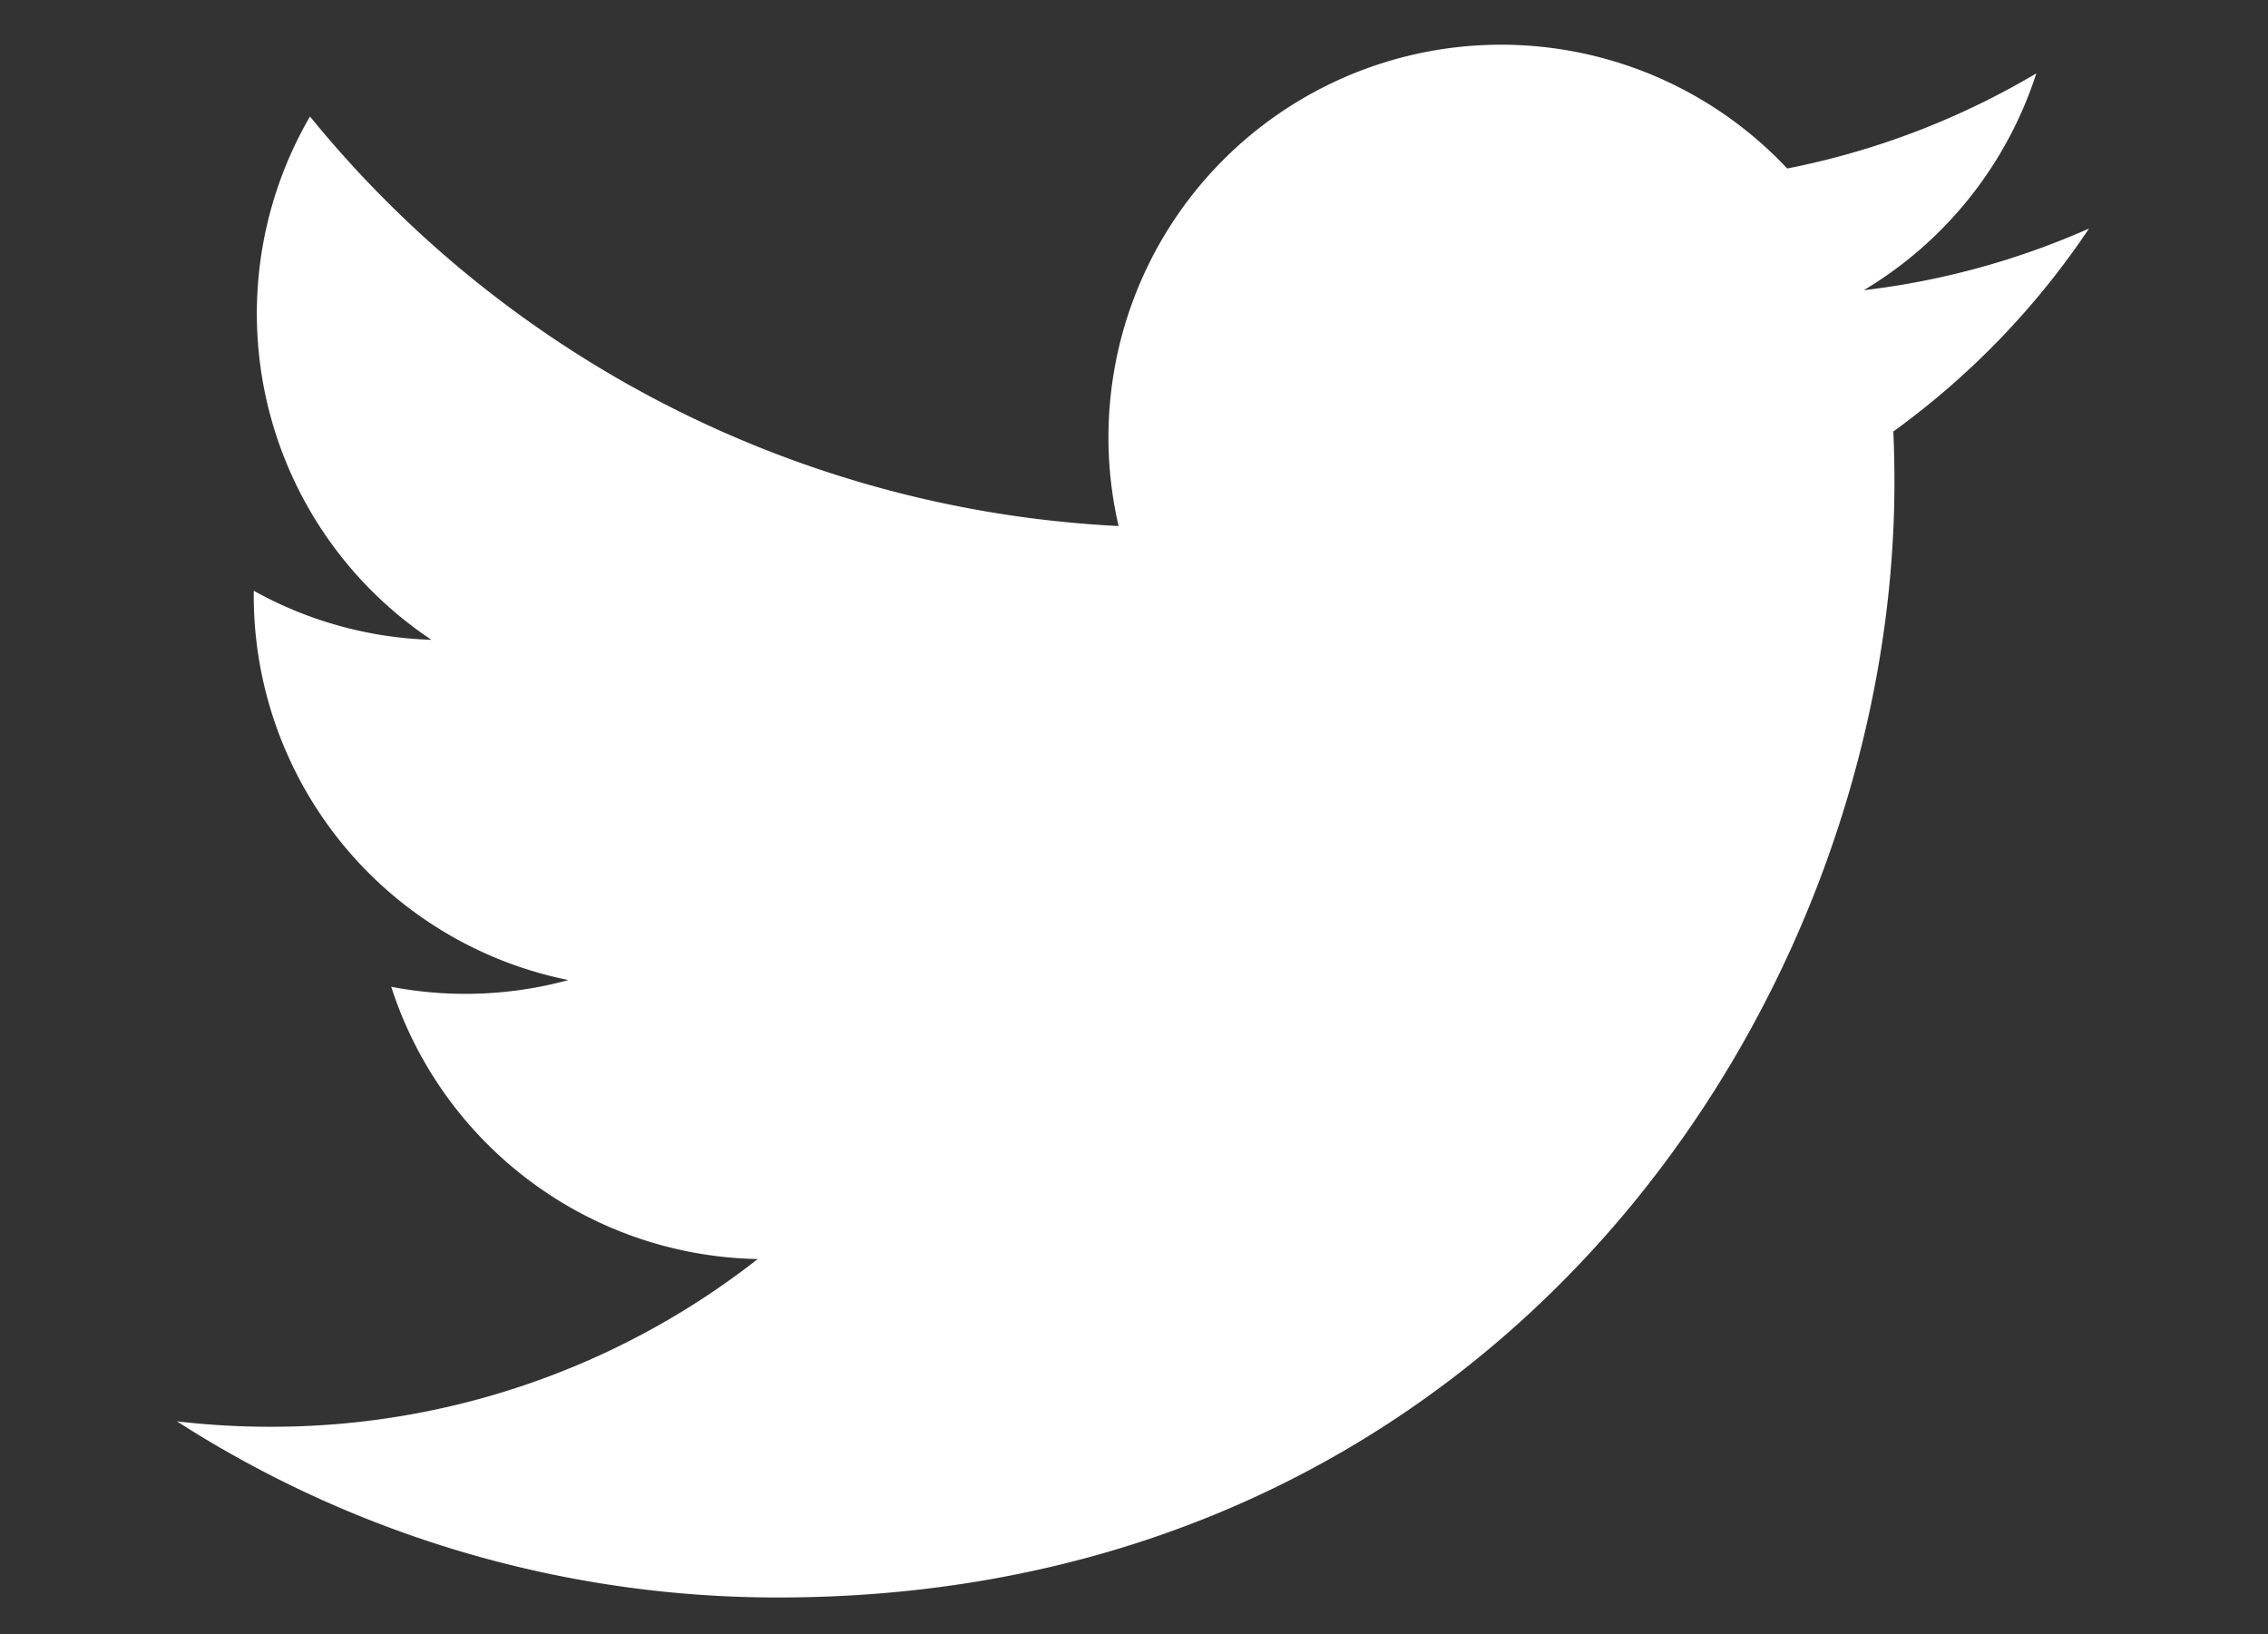 <svg xmlns="http://www.w3.org/2000/svg" width="93" height="67" viewBox="0 0 93 67">
  <rect x="0" y="0" width="93" height="67" fill="#333333" stroke="none"/>
  <defs>
    <style>
      .cls-1 {
        fill: #fff;
        fill-rule: evenodd;
      }
    </style>
  </defs>
  <path id="シェイプ_1" data-name="シェイプ 1" class="cls-1" d="M31.912,65.5c29.589,0,45.77-24.493,45.77-45.73,0-.7-0.014-1.389-0.046-2.078a32.71,32.71,0,0,0,8.025-8.322,32.059,32.059,0,0,1-9.238,2.53A16.123,16.123,0,0,0,83.5,3.009a32.228,32.228,0,0,1-10.214,3.9A16.1,16.1,0,0,0,45.868,21.568,45.682,45.682,0,0,1,12.711,4.776a16.076,16.076,0,0,0,4.98,21.457,15.979,15.979,0,0,1-7.286-2.011c0,0.069,0,.135,0,0.205A16.083,16.083,0,0,0,23.307,40.184a16.046,16.046,0,0,1-7.265.275A16.1,16.1,0,0,0,31.071,51.623,32.3,32.3,0,0,1,11.091,58.5a32.994,32.994,0,0,1-3.837-.222A45.581,45.581,0,0,0,31.912,65.5"/>
</svg>
